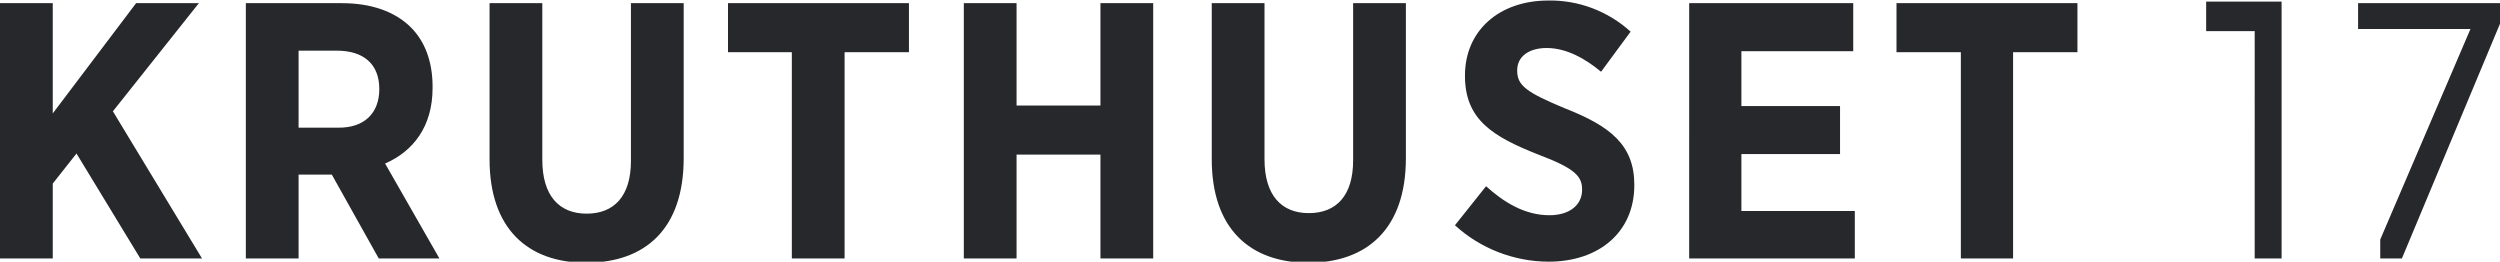 <?xml version="1.0" encoding="UTF-8"?> <!-- Generator: Adobe Illustrator 26.0.1, SVG Export Plug-In . SVG Version: 6.00 Build 0) --> <svg xmlns="http://www.w3.org/2000/svg" xmlns:xlink="http://www.w3.org/1999/xlink" version="1.1" id="Lager_1" x="0px" y="0px" viewBox="0 0 473.9 49.6" style="enable-background:new 0 0 473.9 49.6;" xml:space="preserve"> <style type="text/css"> .st0{fill:#26282B;} </style> <path class="st0" d="M371.6,49h10V9.9h12.2V0.6h-34.3v9.3h12.2V49z M320.1,0.6h31.2v9.1h-21.2v10.4h18.7v9.1h-18.7v10.8h21.5V49 h-31.4V0.6z M293.6,49.6c9.4,0,16.2-5.5,16.2-14.5V35c0-7.5-4.6-11.1-13-14.4c-7.5-3.1-9.2-4.4-9.2-7.2v-0.1c0-2.5,2.1-4.2,5.6-4.2 c3.7,0,7.3,2,10.3,4.5l5.6-7.6c-4.3-3.9-9.9-6-15.6-5.9c-9.3,0-15.8,5.7-15.8,14.2v0.1c0,8.3,5.3,11.5,13.9,14.9 c6.9,2.6,8.3,4.1,8.3,6.6v0.1c0,2.8-2.3,4.8-6.2,4.8c-4.8,0-8.8-2.6-12-5.5l-5.9,7.4C280.6,47.1,287,49.6,293.6,49.6 M229.7,30.2 V0.6h10v29.6c0,6.8,3.2,10.2,8.4,10.2s8.4-3.3,8.4-10V0.6h10V30c0,13.3-7.3,19.8-18.5,19.8C236.9,49.8,229.7,43.3,229.7,30.2 M182.7,49h10V29.3h15.9V49h10V0.6h-10V20h-15.9V0.6h-10V49z M150.1,9.9H138V0.6h34.3v9.3h-12.2V49h-10L150.1,9.9z M111.1,49.8 c11.2,0,18.5-6.4,18.5-19.8V0.6h-10v29.9c0,6.7-3.2,10-8.4,10s-8.4-3.4-8.4-10.2V0.6h-10v29.6C92.8,43.3,100,49.8,111.1,49.8 M71.9,16.9c0-4.8-3-7.3-8.1-7.3h-7.2v14.6H64C69.1,24.3,71.9,21.4,71.9,16.9L71.9,16.9z M73,31l10.3,18H71.8l-8.9-15.9h-6.3V49h-10 V0.6h18.2c5.6,0,10.1,1.6,13.1,4.6c2.6,2.6,4.1,6.4,4.1,11.2v0.3C82,24,78.3,28.7,73,31 M0,49h10V34.8l4.5-5.7L26.6,49h11.7 L21.4,21.1L37.7,0.6H25.8L10,21.5V0.6H0V49z M455.3,49h-4.1v-3.6l17.1-39.9H447V0.6h26.9v3.9L455.3,49z M427.4,5.9h-9.2V0.3l14.3,0 V49h-5.1V5.9z"></path> </svg> 